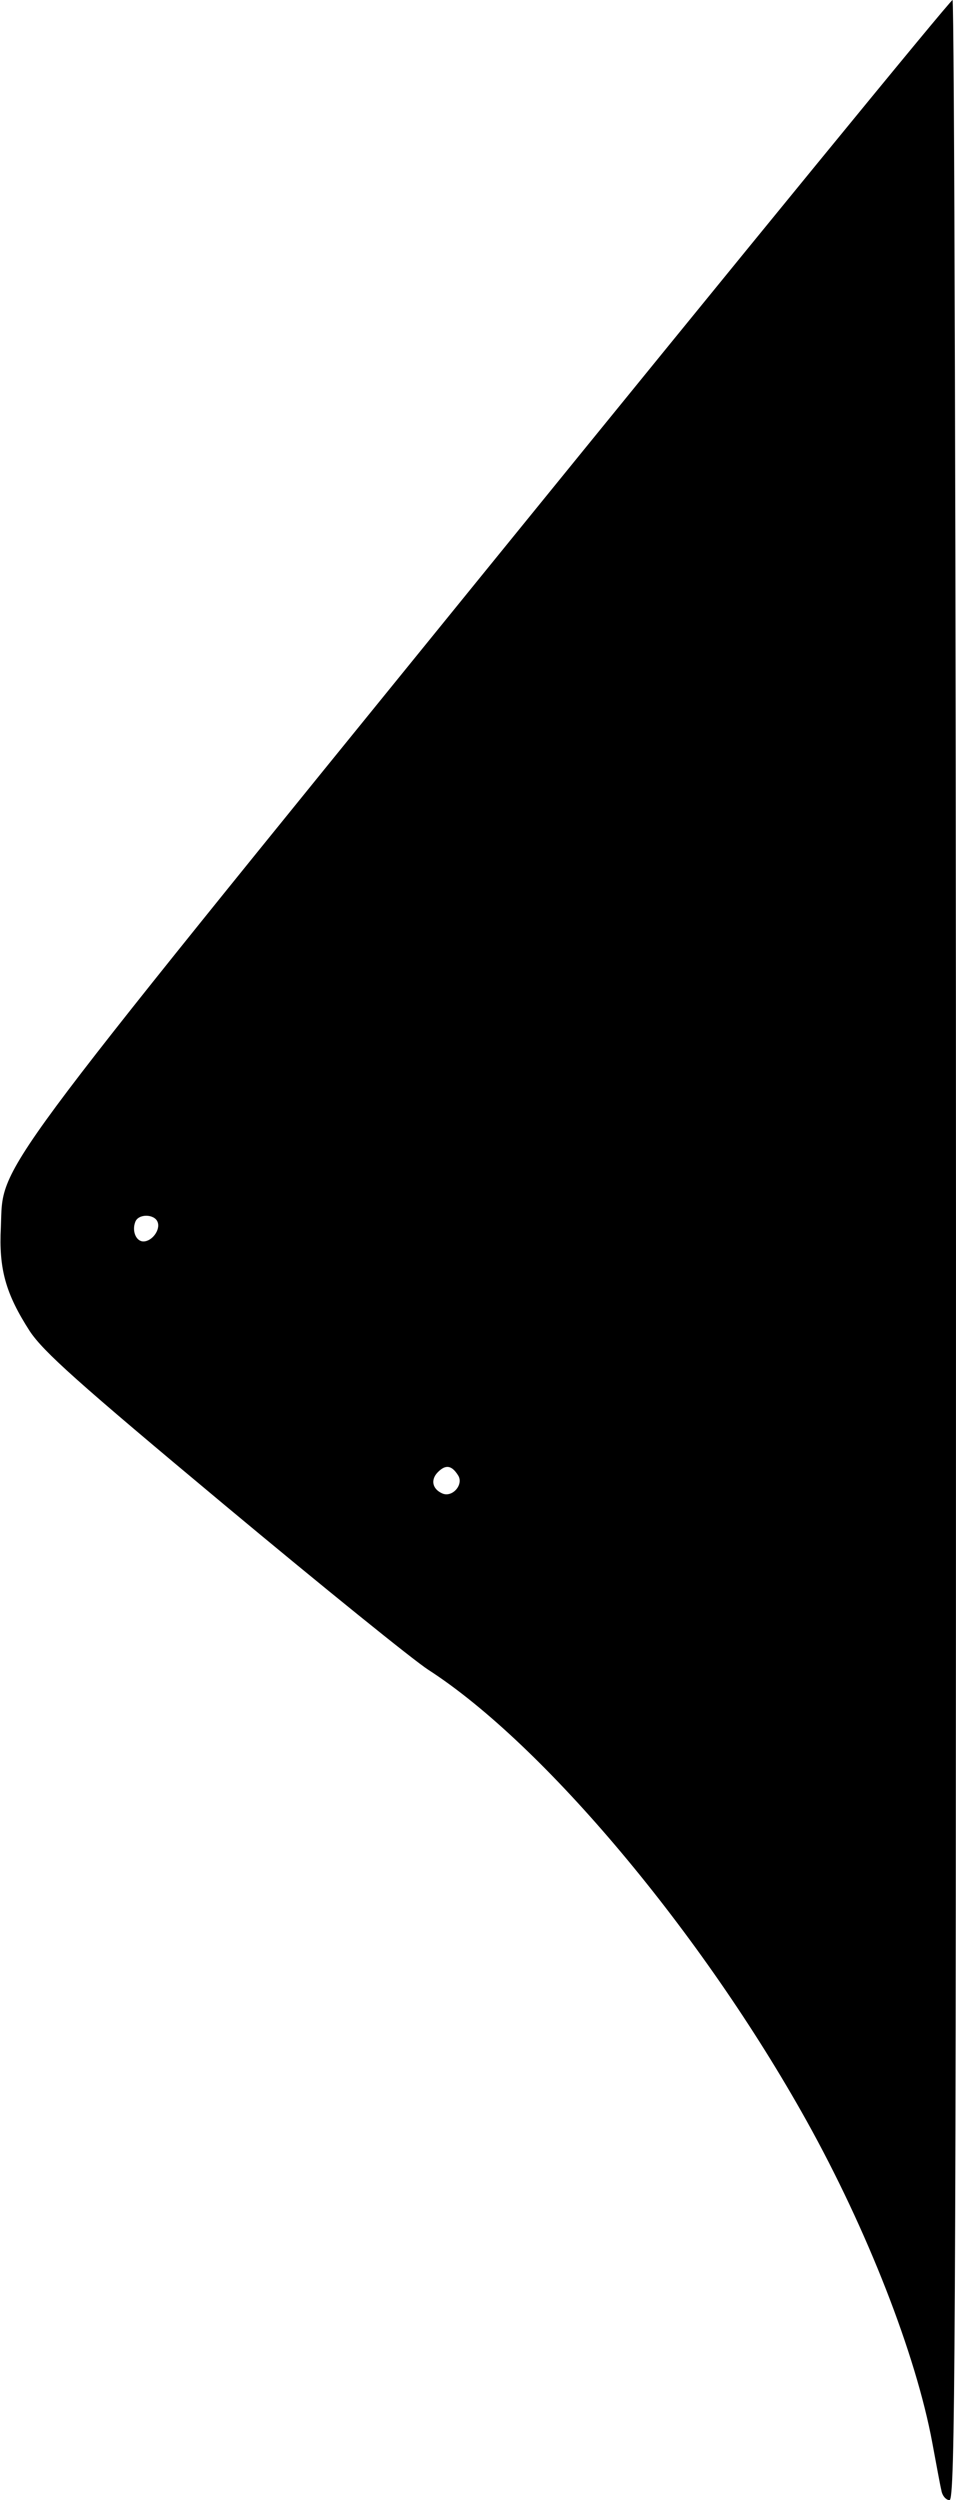 <?xml version="1.0" encoding="UTF-8" standalone="yes"?>
<svg version="1.0" xmlns="http://www.w3.org/2000/svg" width="58.697mm" height="153.348mm" viewBox="0 0 222 580" preserveAspectRatio="xMidYMid meet">
  <g transform="translate(0,580) scale(0.1,-0.1)" fill="#000000" stroke="none">
    <path d="M1139 4490 c-1179 -1451 -1131 -1386 -1137 -1537 -5 -97 11 -154 67
-241 32 -48 110 -118 452 -403 228 -190 441 -362 474 -383 268 -173 635 -610
878 -1046 141 -253 254 -542 292 -747 9 -48 18 -98 21 -110 2 -13 11 -23 19
-23 13 0 15 345 15 2900 0 1595 -4 2900 -8 2900 -5 0 -487 -589 -1073 -1310z
m-773 -1525 c7 -18 -13 -45 -33 -45 -17 0 -27 24 -19 45 7 20 45 19 52 0z
m698 -588 c13 -21 -13 -51 -36 -42 -24 10 -29 32 -11 50 18 18 32 16 47 -8z"/>
  </g>
</svg>